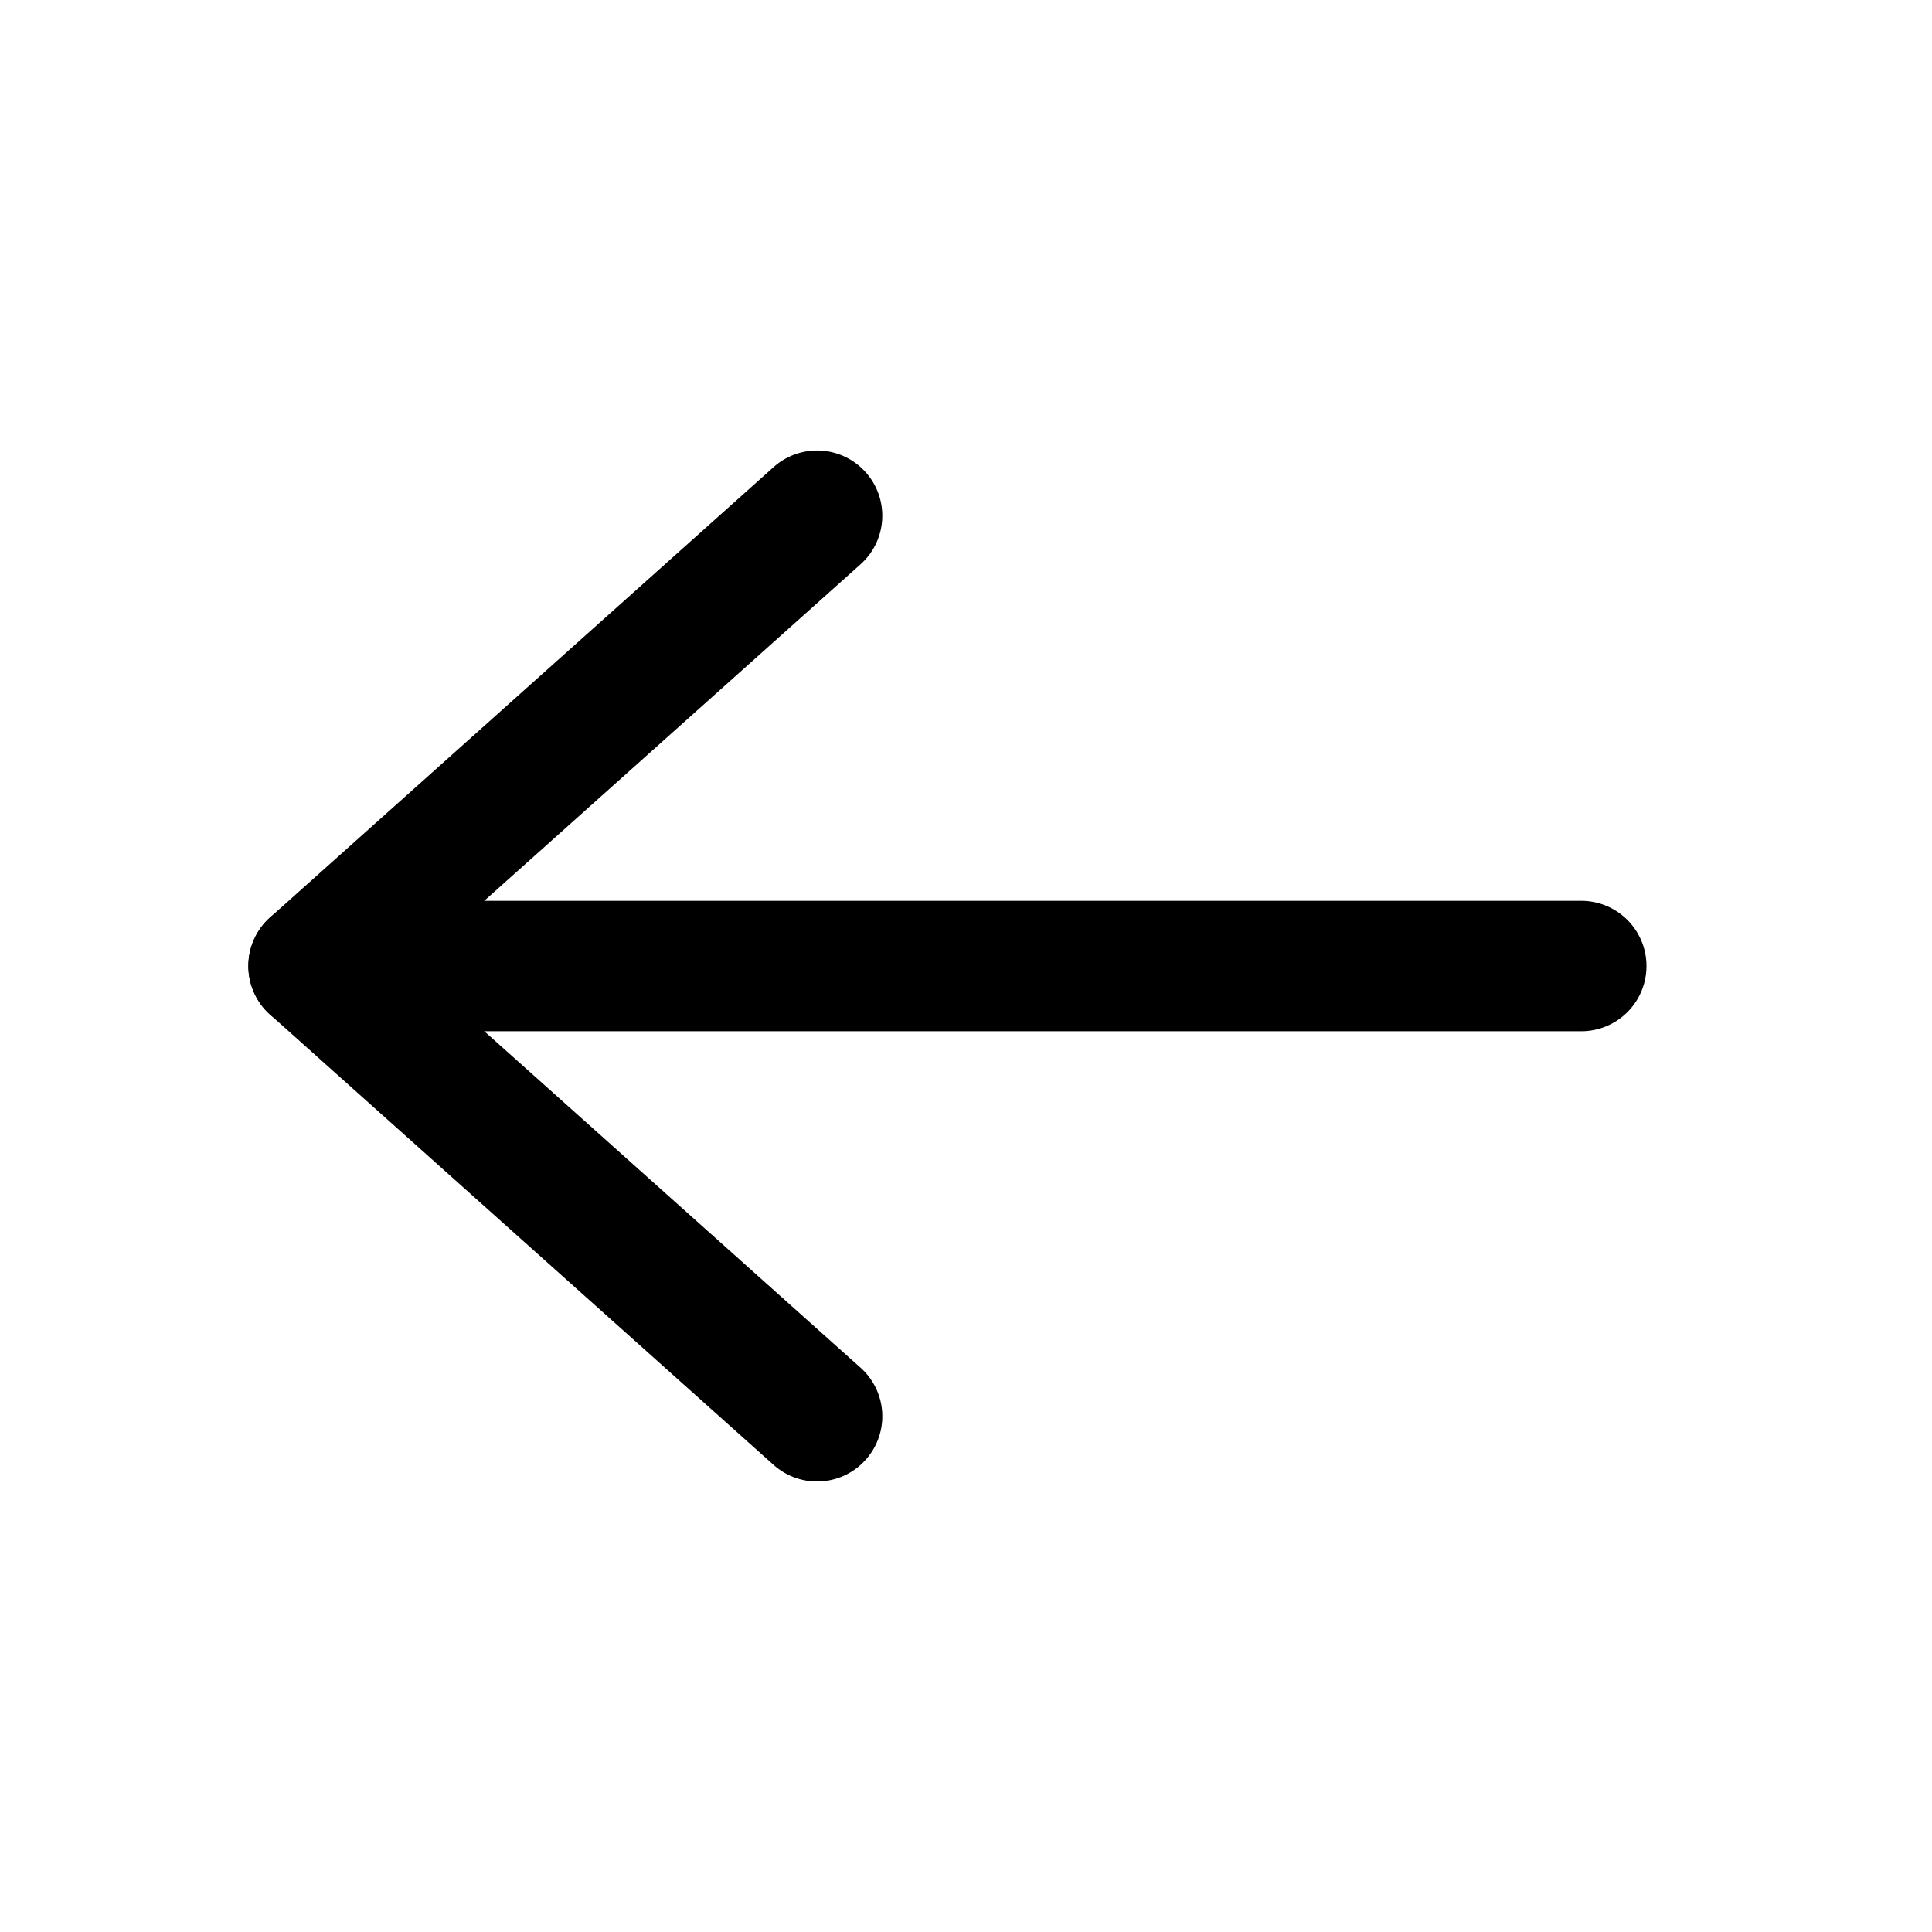 <svg xmlns="http://www.w3.org/2000/svg" width="26" height="26" viewBox="0 0 26 26"><defs><style>.a{fill:none;}</style></defs><path class="a" d="M26,26H0V0H26Z"/><g transform="translate(3.343 6.063)"><g transform="translate(0 0)"><path d="M471.886,715.429a.875.875,0,0,1-.585-.223l-6.776-6.06a.877.877,0,0,1,0-1.308l6.776-6.06a.877.877,0,0,1,1.17,1.308l-6.045,5.406,6.045,5.406a.877.877,0,0,1-.585,1.531Z" transform="translate(-464.233 -701.555)"/></g><g transform="translate(0 6.06)"><path d="M482.17,730.935H465.11a.877.877,0,1,1,0-1.755h17.06a.877.877,0,1,1,0,1.755Z" transform="translate(-464.233 -729.18)"/></g></g></svg>